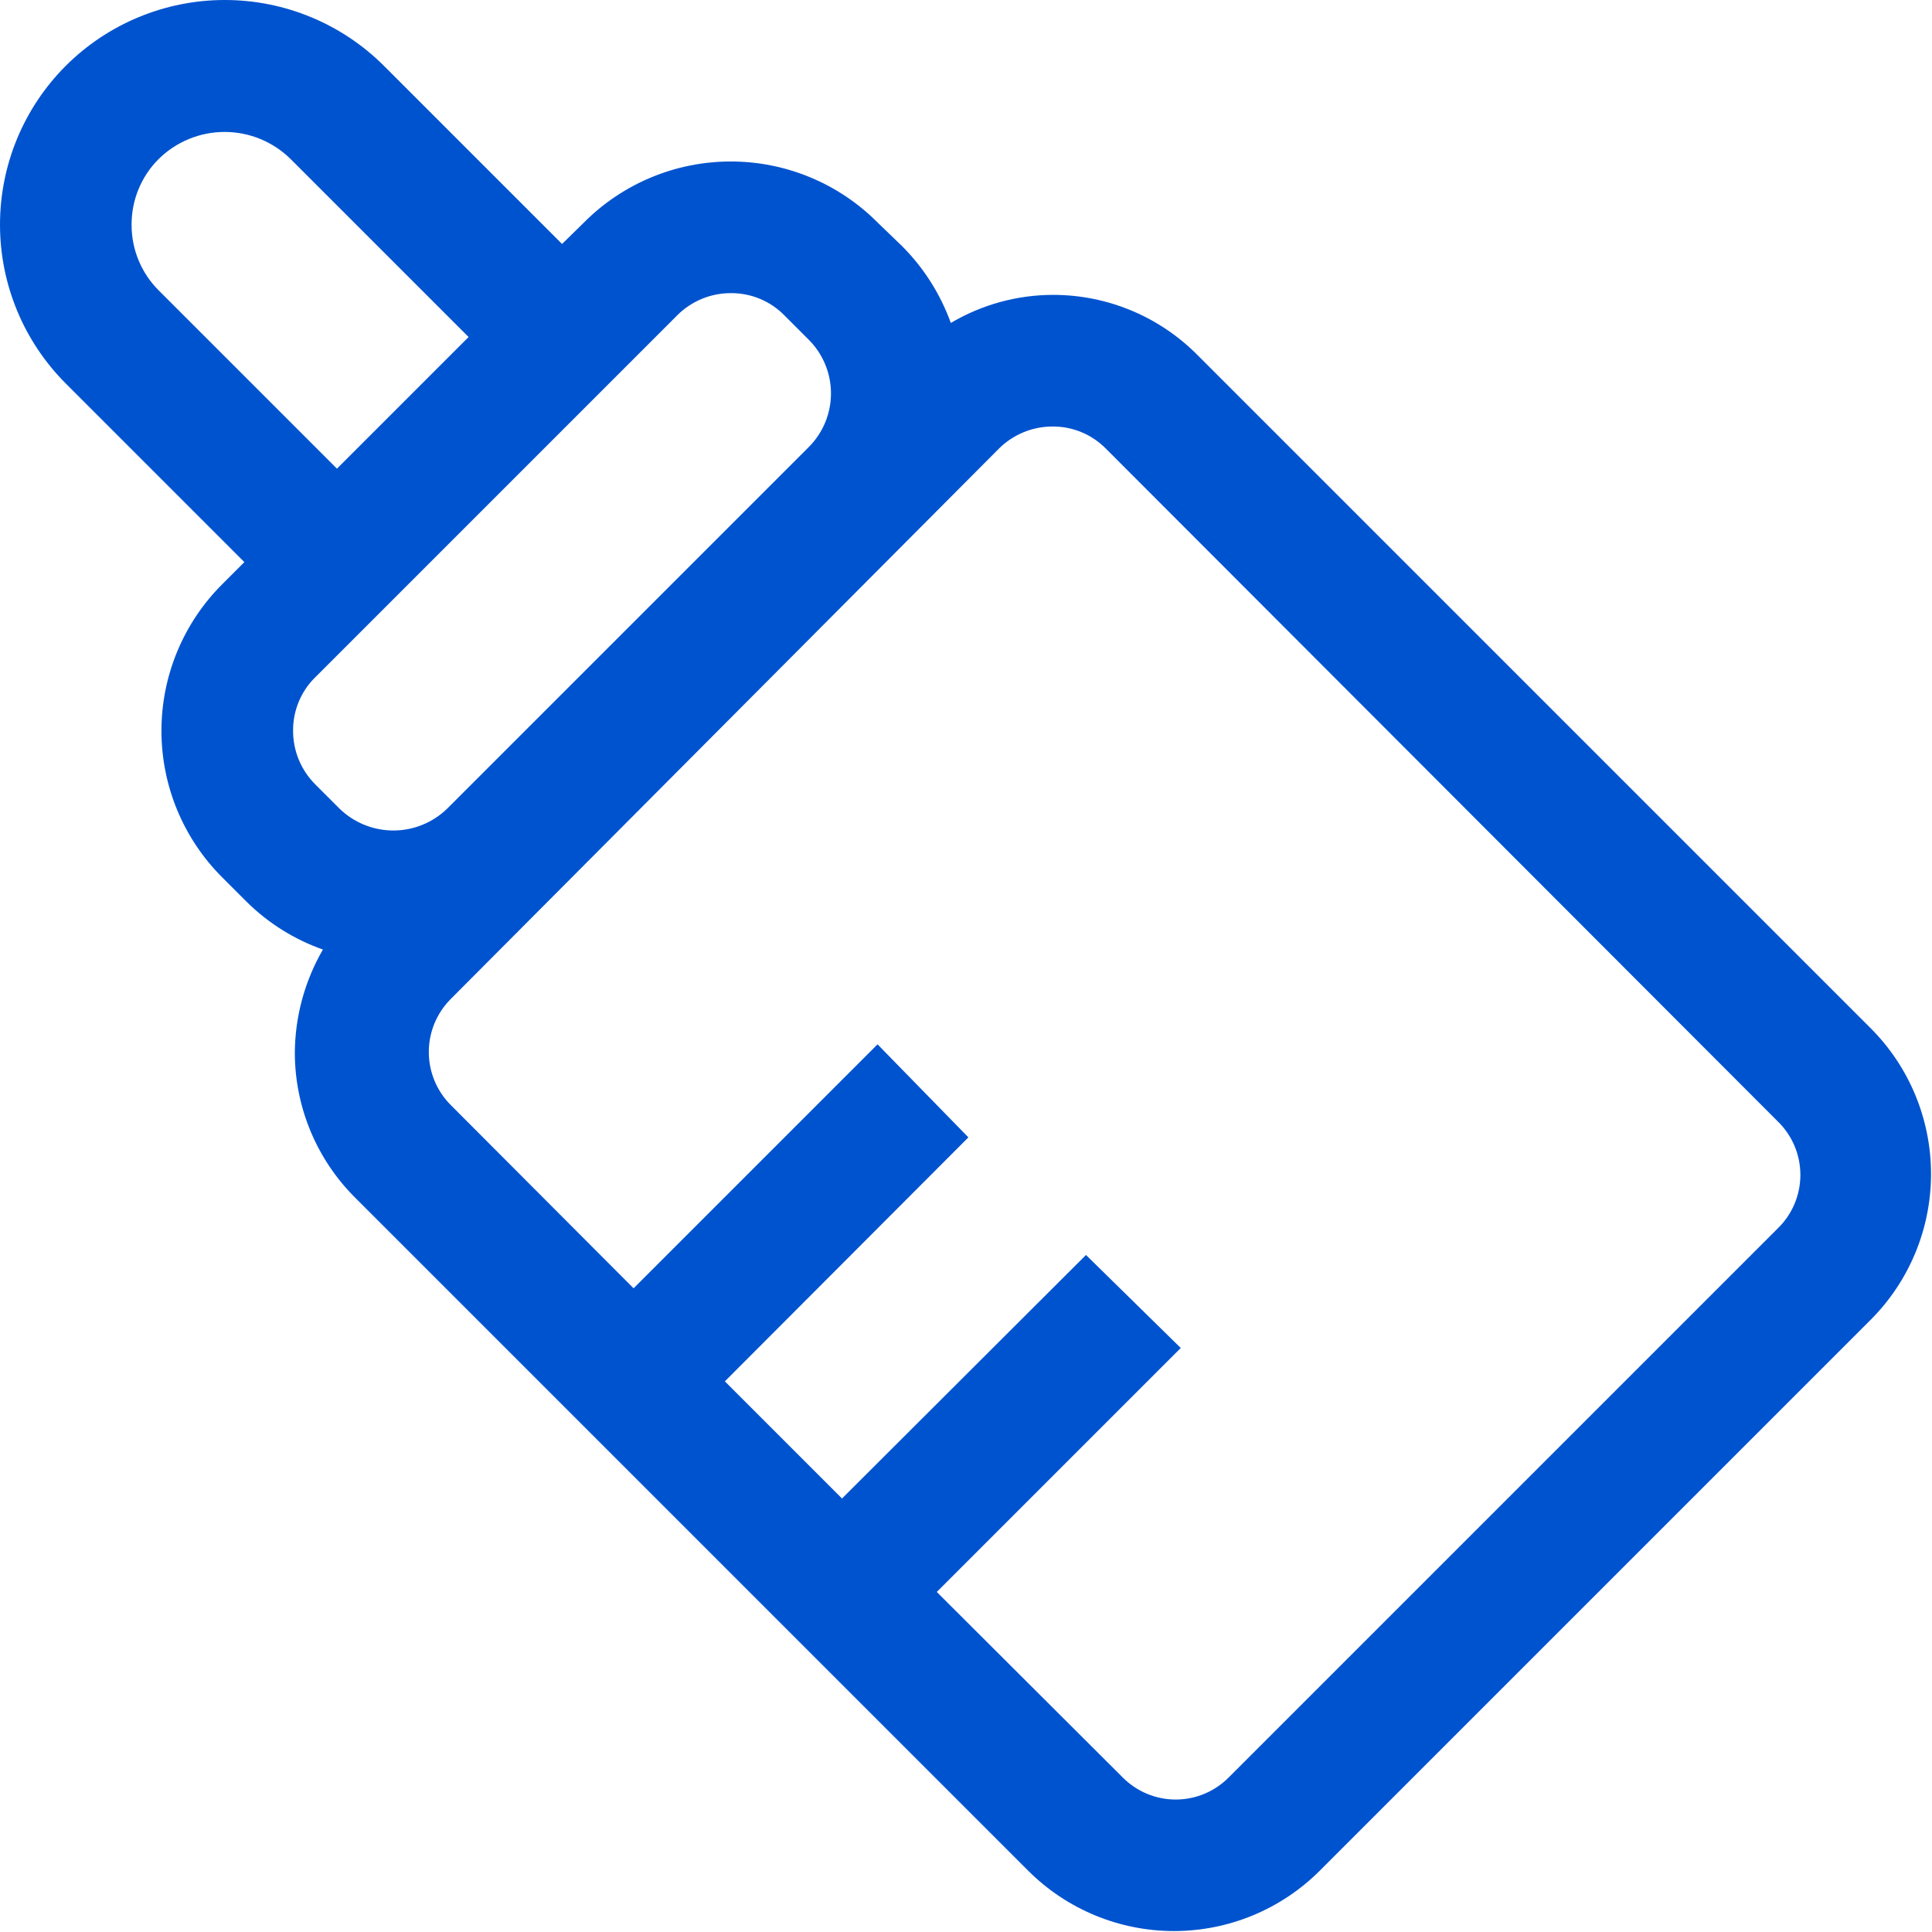 <?xml version="1.0" encoding="UTF-8"?> <svg xmlns="http://www.w3.org/2000/svg" width="747" height="747" viewBox="0 0 747 747" fill="none"> <path d="M723.242 397.516L463.148 137.423C448.378 122.433 428.206 114.001 407.164 114.011C393.252 114.026 379.596 117.776 367.634 124.87C363.634 113.787 357.264 103.714 348.972 95.349L339.3 86.016C324.27 70.922 303.847 62.437 282.551 62.437C261.248 62.437 240.827 70.921 225.802 86.016L217.317 94.328L148.437 25.448C132.115 9.151 109.995 0 86.932 0C63.869 0 41.749 9.151 25.432 25.448C9.145 41.74 0 63.828 0 86.864C0 109.9 9.146 131.989 25.432 148.28L94.484 217.332L86 225.816C70.906 240.843 62.421 261.264 62.421 282.566C62.421 303.863 70.905 324.284 86 339.315L95.333 348.648V348.643C103.687 356.914 113.765 363.231 124.854 367.138C117.802 379.31 114.057 393.111 113.995 407.179C114.057 428.206 122.485 448.351 137.407 463.163L397.5 723.257C412.454 738.226 432.751 746.636 453.912 746.636C475.074 746.636 495.366 738.225 510.324 723.257L723.244 510.337C738.214 495.378 746.624 475.086 746.624 453.925C746.624 432.763 738.213 412.466 723.244 397.513L723.242 397.516ZM50.882 86.876C50.835 77.329 54.626 68.157 61.402 61.428C68.194 54.756 77.329 51.017 86.85 51.017C96.371 51.017 105.512 54.756 112.298 61.428L181.178 130.308L130.282 181.204L61.402 112.324C54.626 105.595 50.835 96.428 50.882 86.876ZM113.319 282.489C113.272 274.703 116.392 267.229 121.97 261.792L261.77 121.992C267.286 116.424 274.806 113.305 282.639 113.341C290.426 113.294 297.899 116.414 303.337 121.992L312.67 131.325C318.191 136.831 321.295 144.31 321.295 152.107C321.295 159.904 318.191 167.383 312.67 172.888L172.87 312.688C167.302 318.084 159.849 321.105 152.089 321.105C144.328 321.105 136.875 318.084 131.307 312.688L121.974 303.355C116.406 297.844 113.287 290.324 113.323 282.485L113.319 282.489ZM687.266 475.049L475.026 687.289C469.614 692.727 462.255 695.784 454.583 695.784C446.911 695.784 439.552 692.727 434.14 687.289L362.203 615.524L456.531 521.196L419.891 485.227L325.563 579.388L280.266 534.091L374.427 439.763L339.302 403.789L244.974 498.117L174.224 427.2C168.828 421.768 165.797 414.419 165.797 406.758C165.797 399.096 168.828 391.747 174.224 386.315L386.291 173.395C391.843 167.905 399.353 164.853 407.16 164.91C414.806 164.91 422.134 167.968 427.52 173.395L687.267 433.488C692.918 438.926 696.111 446.426 696.111 454.27C696.111 462.113 692.918 469.614 687.267 475.051L687.266 475.049Z" fill="#0053CF"></path> </svg> 
